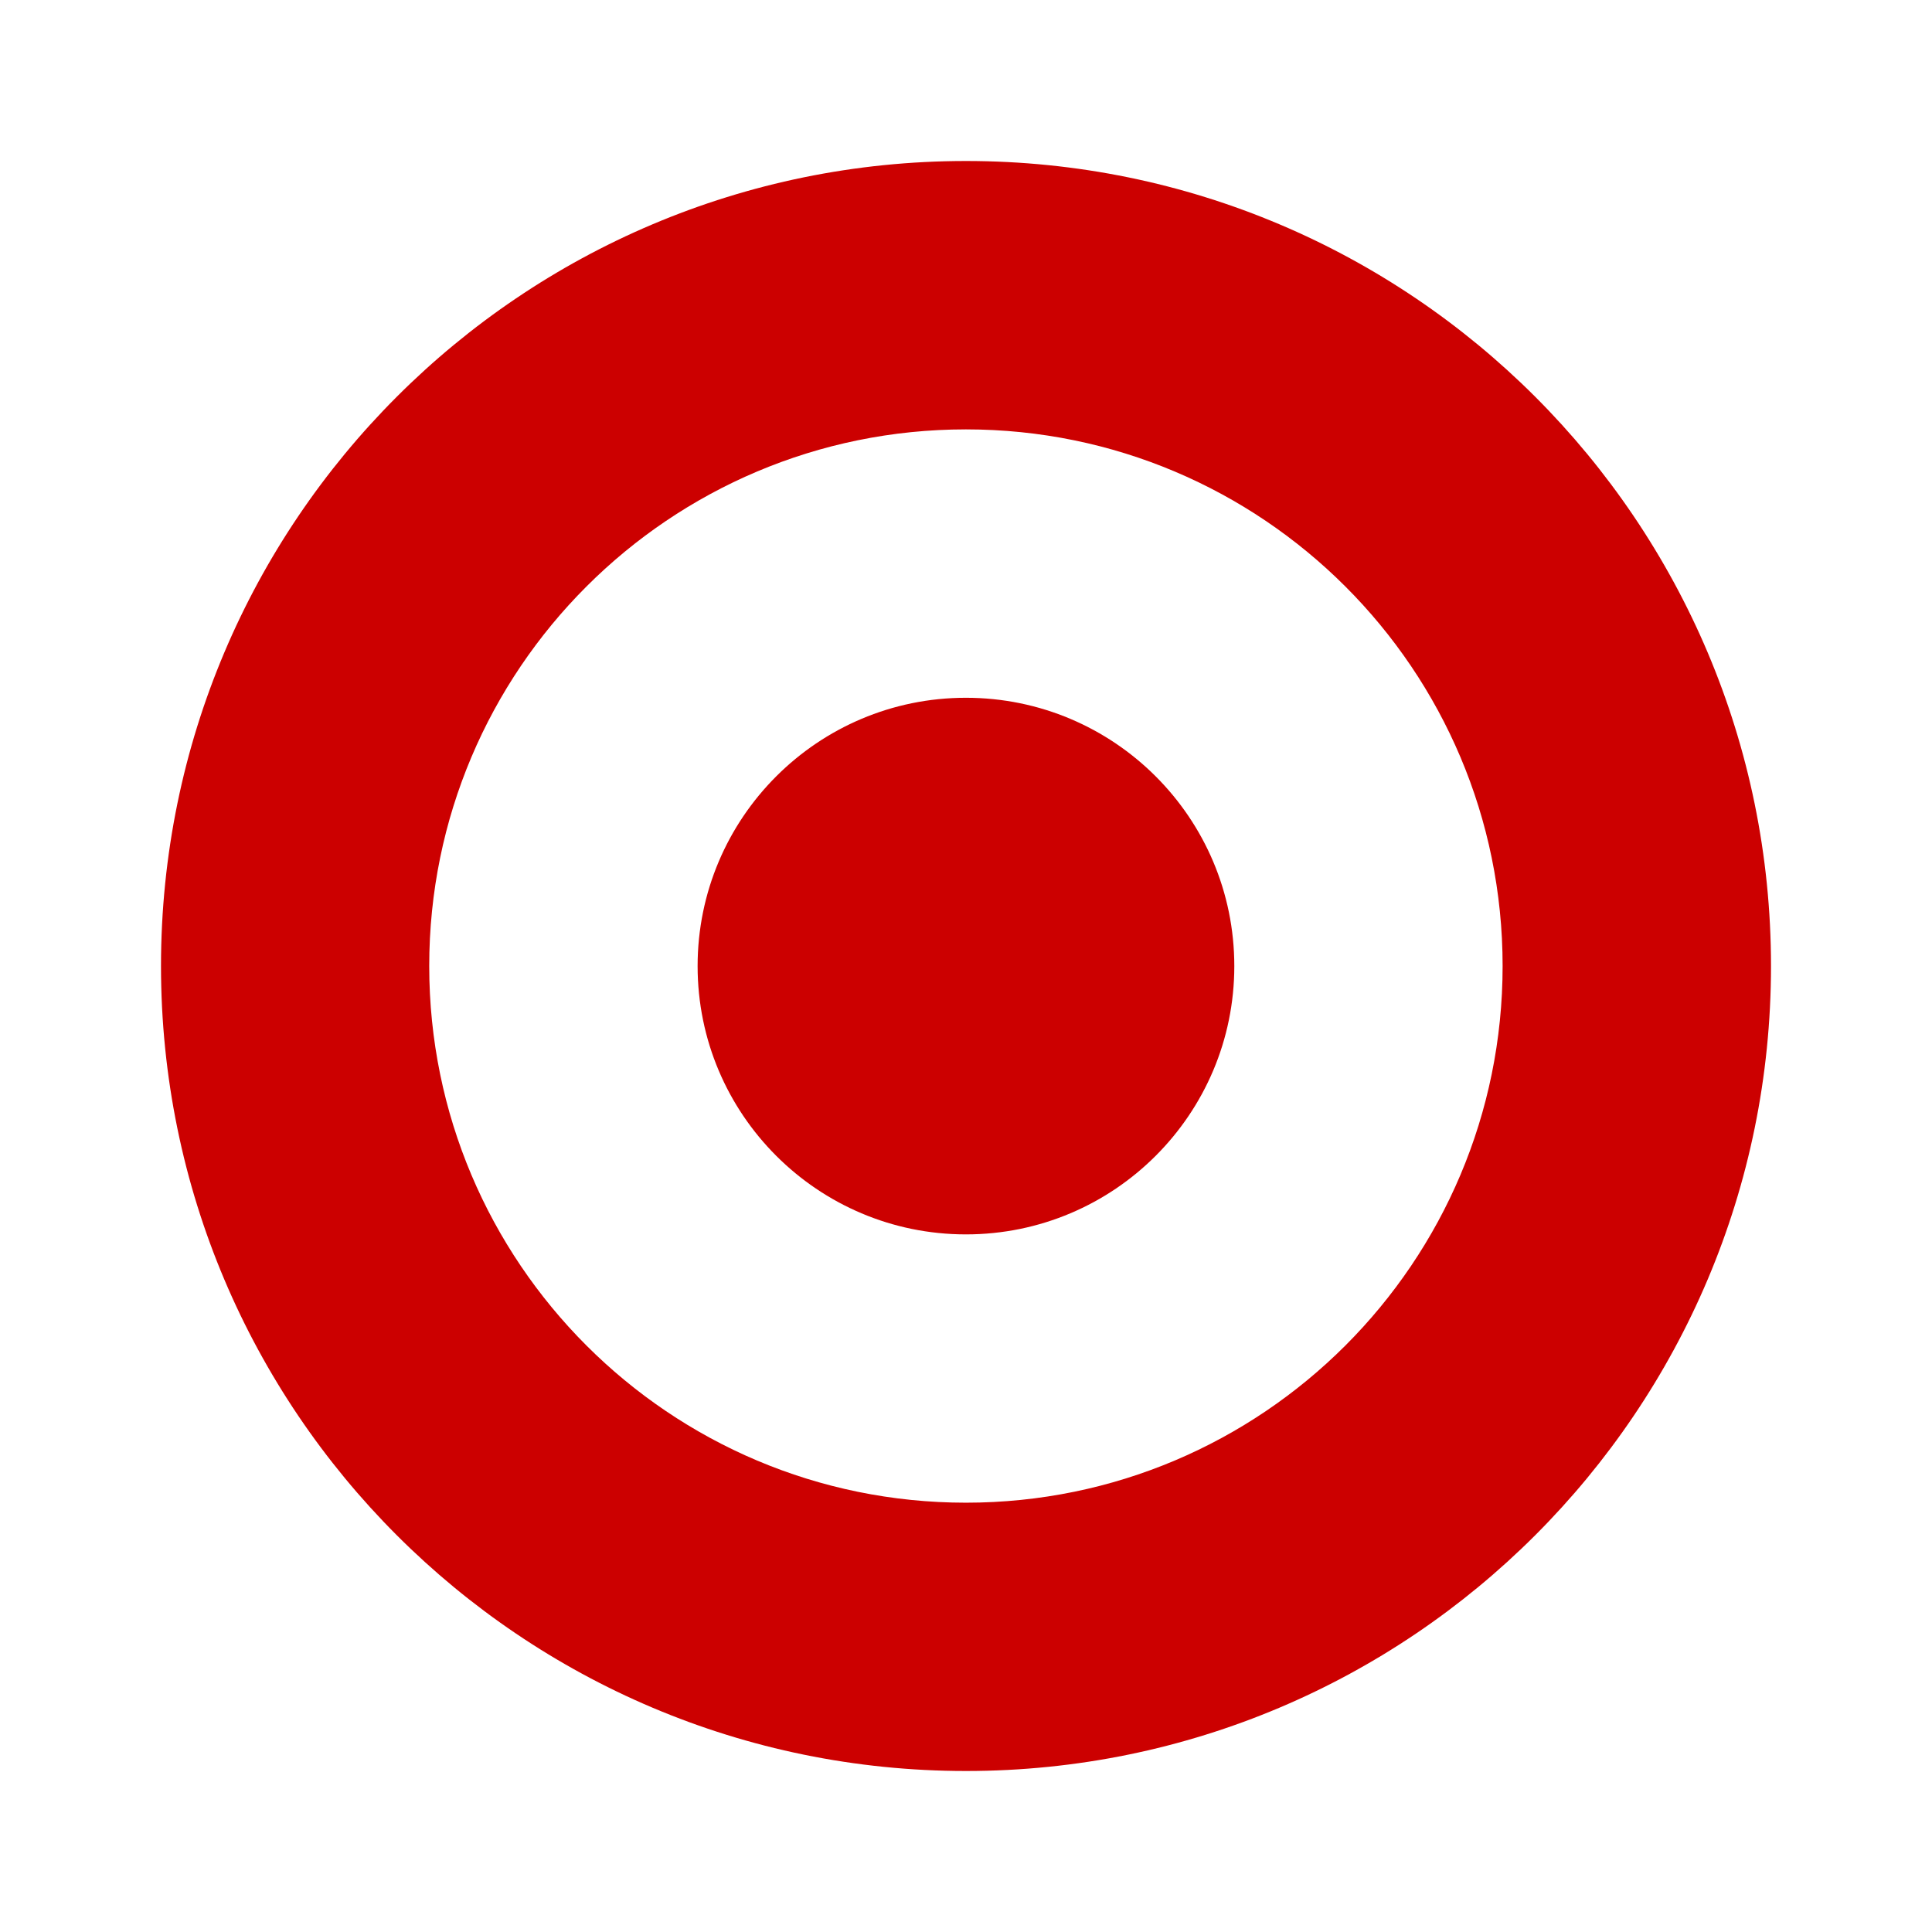 <?xml version="1.0" encoding="UTF-8"?>
<svg width="24px" height="24px" viewBox="0 0 24 24" version="1.1" xmlns="http://www.w3.org/2000/svg" xmlns:xlink="http://www.w3.org/1999/xlink">
    <!-- Generator: Sketch 56 (81588) - https://sketch.com -->
    <title>icons/outline/logos/target/target-f--s</title>
    <desc>Created with Sketch.</desc>
    <g id="icons/outline/logos/target/target-f--s" stroke="none" stroke-width="1" fill="none" fill-rule="evenodd">
        <path d="M11.999,5.334 C8.317,5.334 5.332,8.318 5.332,12 C5.332,15.682 8.317,18.667 11.999,18.667 C15.681,18.667 18.666,15.682 18.666,12 C18.666,8.318 15.681,5.334 11.999,5.334 M22,12 C22,17.523 17.523,22 12,22 C6.477,22 2,17.523 2,12 C2,6.477 6.477,2 12,2 C17.523,2 22,6.477 22,12 M11.999,8.668 C10.159,8.668 8.666,10.16 8.666,12.001 C8.666,13.842 10.159,15.334 11.999,15.334 C13.84,15.334 15.333,13.842 15.333,12.001 C15.333,10.16 13.84,8.668 11.999,8.668" id="i-target" fill="#cc0000"></path>
    </g>
</svg>
